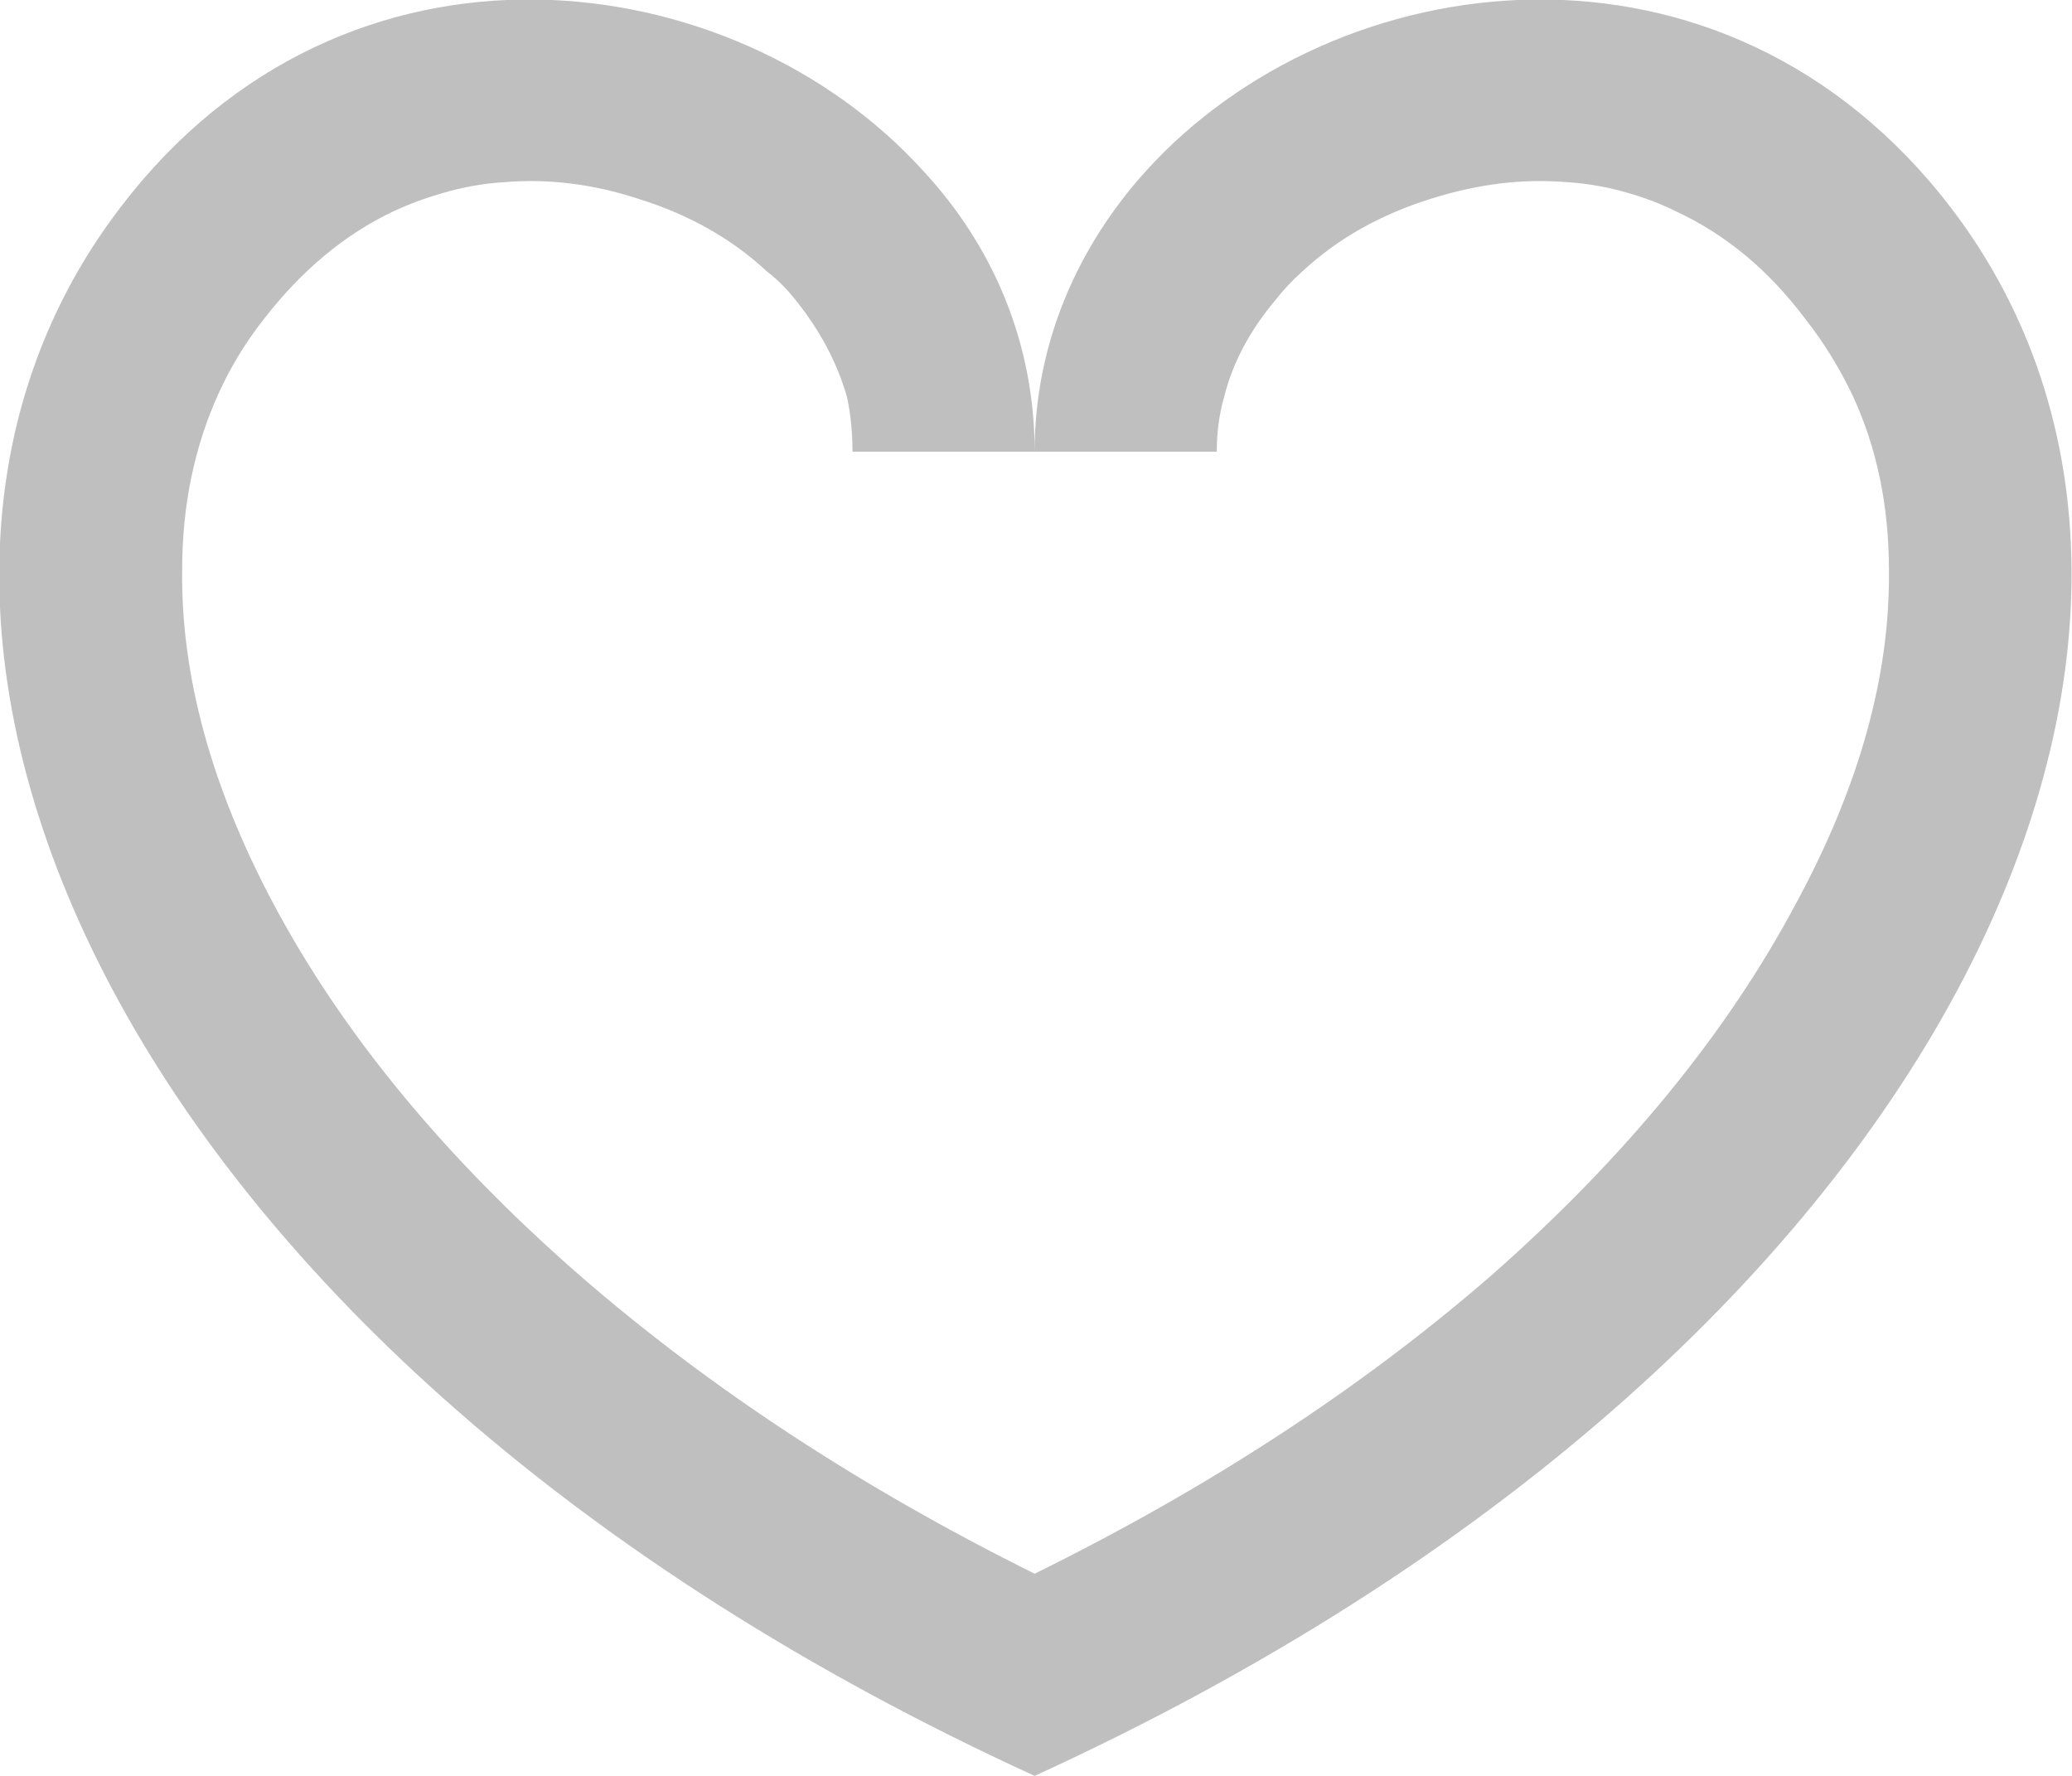 <svg width="11.375" height="9.75" viewBox="0 0 11.375 9.75" fill="none" xmlns="http://www.w3.org/2000/svg" xmlns:xlink="http://www.w3.org/1999/xlink">
	<desc>
			Created with Pixso.
	</desc>
	<defs/>
	<path id="Vector" d="M5.68 2.48L6.68 2.48Q6.68 2.32 6.72 2.18Q6.79 1.9 7 1.65Q7.07 1.56 7.15 1.49Q7.44 1.22 7.86 1.09Q8.24 0.97 8.6 1Q8.77 1.01 8.94 1.06Q9.08 1.1 9.2 1.16Q9.61 1.35 9.91 1.75Q10.06 1.94 10.17 2.17Q10.37 2.6 10.37 3.13Q10.38 4 9.86 4.96Q9.29 6.03 8.19 7Q7.12 7.93 5.68 8.64Q4.25 7.93 3.18 7Q2.07 6.03 1.5 4.96Q0.99 4 1 3.13Q1 2.6 1.2 2.16Q1.3 1.94 1.45 1.75Q1.76 1.35 2.16 1.16Q2.29 1.1 2.43 1.06Q2.6 1.01 2.77 1Q3.13 0.97 3.5 1.09Q3.92 1.22 4.21 1.49Q4.3 1.56 4.37 1.65Q4.57 1.9 4.65 2.18Q4.68 2.32 4.68 2.48L5.68 2.48ZM5.07 0.94C5.45 1.35 5.68 1.88 5.68 2.48C5.68 1.88 5.92 1.35 6.29 0.94C7.33 -0.21 9.46 -0.49 10.71 1.14C12.46 3.43 10.73 7.44 5.68 9.75C0.63 7.44 -1.09 3.43 0.66 1.14C1.9 -0.49 4.03 -0.21 5.07 0.94Z" fill="#000000" fill-opacity="0.25" fill-rule="evenodd"/>
</svg>
